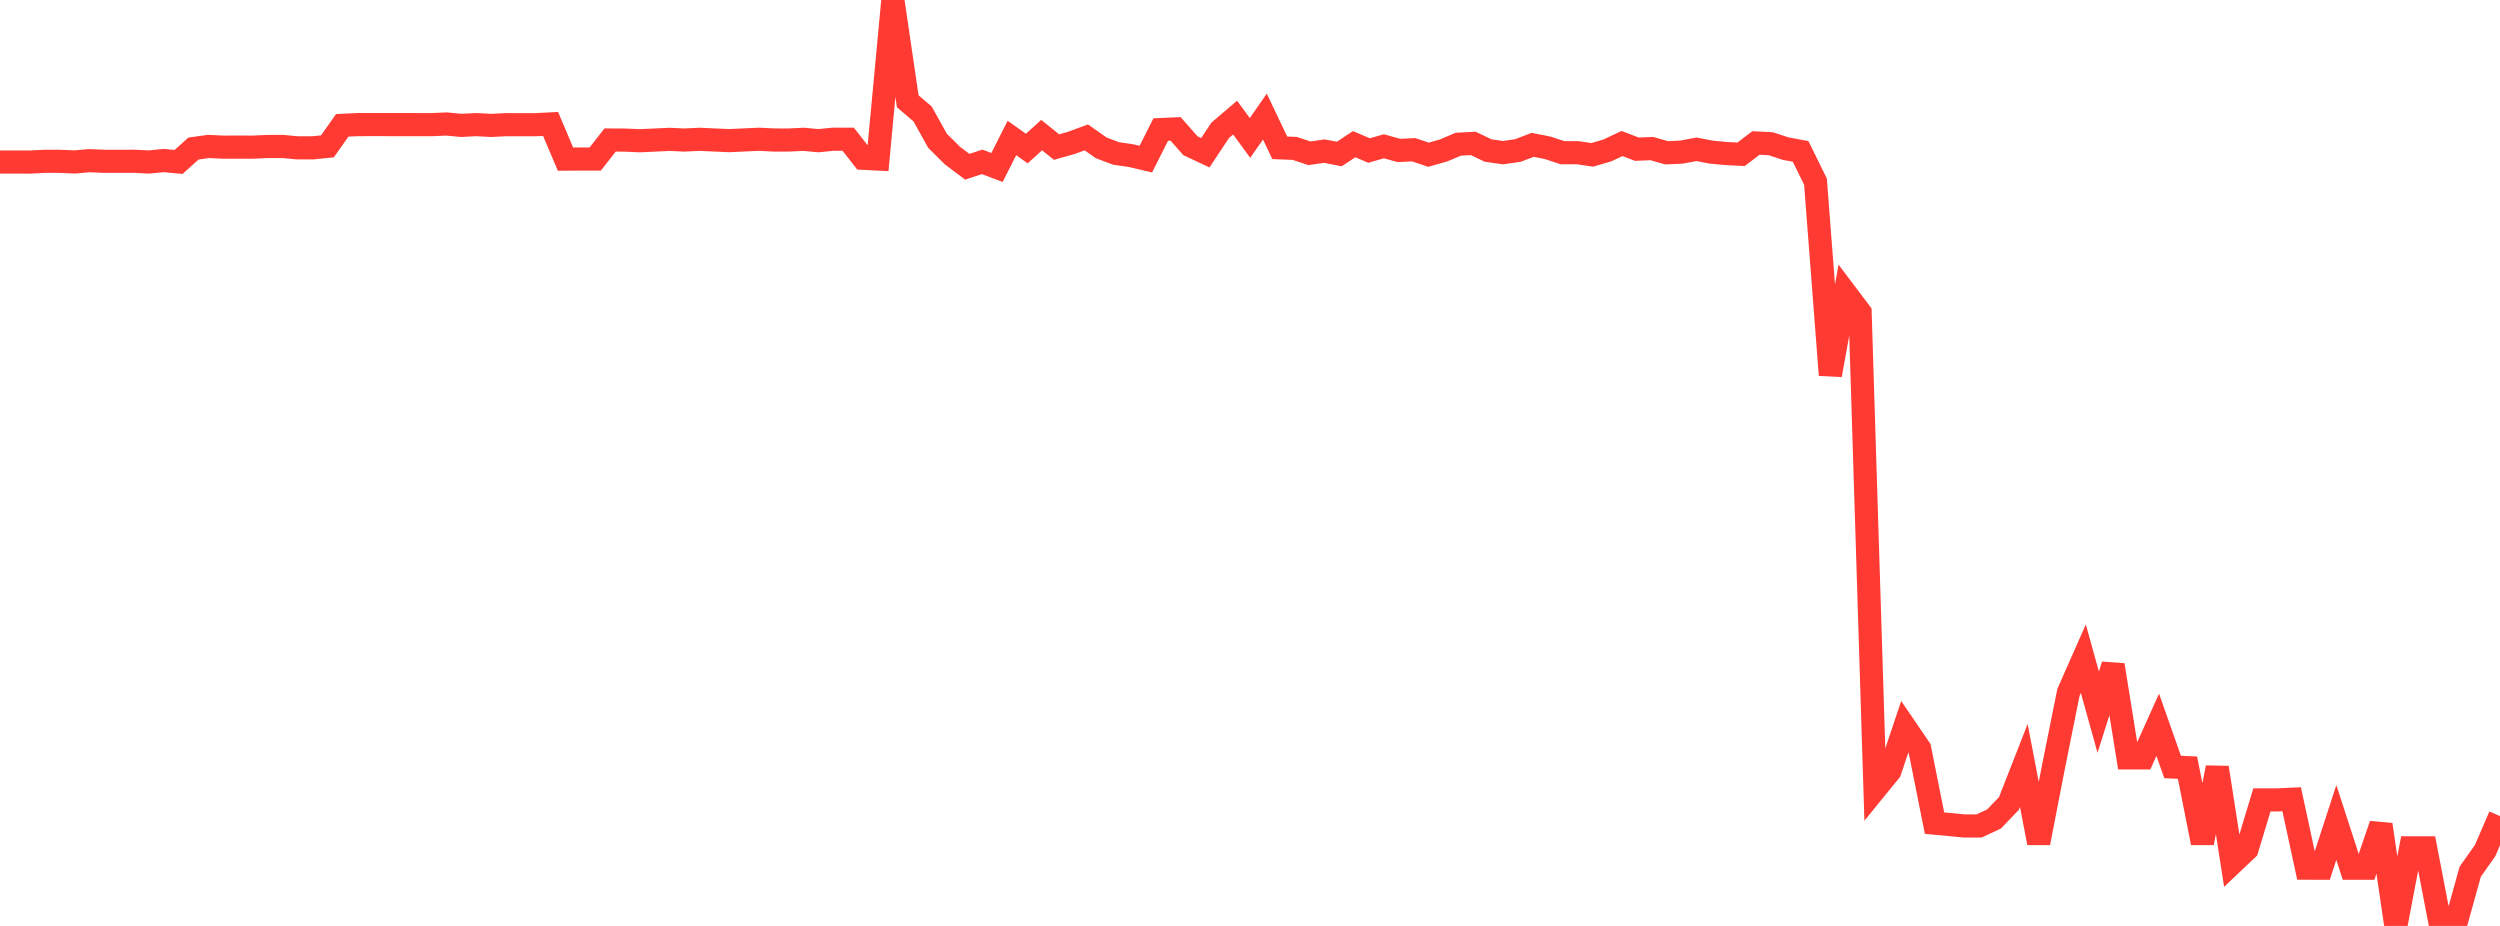 <?xml version="1.0" standalone="no"?>
<!DOCTYPE svg PUBLIC "-//W3C//DTD SVG 1.1//EN" "http://www.w3.org/Graphics/SVG/1.1/DTD/svg11.dtd">

<svg width="135" height="50" viewBox="0 0 135 50" preserveAspectRatio="none" 
  xmlns="http://www.w3.org/2000/svg"
  xmlns:xlink="http://www.w3.org/1999/xlink">


<polyline points="0.0, 8.75 0.804, 8.75 1.607, 8.752 2.411, 8.711 3.214, 8.711 4.018, 8.746 4.821, 8.676 5.625, 8.71 6.429, 8.711 7.232, 8.708 8.036, 8.748 8.839, 8.669 9.643, 8.745 10.446, 8.022 11.25, 7.909 12.054, 7.946 12.857, 7.945 13.661, 7.946 14.464, 7.91 15.268, 7.909 16.071, 7.984 16.875, 7.984 17.679, 7.904 18.482, 6.769 19.286, 6.729 20.089, 6.727 20.893, 6.728 21.696, 6.728 22.5, 6.729 23.304, 6.731 24.107, 6.695 24.911, 6.771 25.714, 6.729 26.518, 6.772 27.321, 6.732 28.125, 6.734 28.929, 6.733 29.732, 6.692 30.536, 8.592 31.339, 8.588 32.143, 8.587 32.946, 7.56 33.75, 7.565 34.554, 7.6 35.357, 7.563 36.161, 7.525 36.964, 7.562 37.768, 7.522 38.571, 7.559 39.375, 7.594 40.179, 7.557 40.982, 7.52 41.786, 7.56 42.589, 7.561 43.393, 7.523 44.196, 7.596 45.0, 7.517 45.804, 7.519 46.607, 8.547 47.411, 8.588 48.214, 0.0 49.018, 5.47 49.821, 6.153 50.625, 7.6 51.429, 8.4 52.232, 9.004 53.036, 8.741 53.839, 9.043 54.643, 7.451 55.446, 8.02 56.25, 7.295 57.054, 7.943 57.857, 7.715 58.661, 7.418 59.464, 7.984 60.268, 8.287 61.071, 8.404 61.875, 8.592 62.679, 6.997 63.482, 6.961 64.286, 7.87 65.089, 8.246 65.893, 7.034 66.696, 6.351 67.5, 7.449 68.304, 6.296 69.107, 7.982 69.911, 8.014 70.714, 8.278 71.518, 8.16 72.321, 8.317 73.125, 7.785 73.929, 8.128 74.732, 7.899 75.536, 8.125 76.339, 8.086 77.143, 8.356 77.946, 8.126 78.75, 7.787 79.554, 7.744 80.357, 8.128 81.161, 8.244 81.964, 8.127 82.768, 7.822 83.571, 7.981 84.375, 8.245 85.179, 8.245 85.982, 8.362 86.786, 8.127 87.589, 7.75 88.393, 8.057 89.196, 8.022 90.0, 8.252 90.804, 8.213 91.607, 8.062 92.411, 8.215 93.214, 8.291 94.018, 8.332 94.821, 7.72 95.625, 7.762 96.429, 8.027 97.232, 8.175 98.036, 9.808 98.839, 20.252 99.643, 15.808 100.446, 16.873 101.25, 42.627 102.054, 41.64 102.857, 39.246 103.661, 40.424 104.464, 44.449 105.268, 44.525 106.071, 44.602 106.875, 44.601 107.679, 44.224 108.482, 43.388 109.286, 41.336 110.089, 45.519 110.893, 41.379 111.696, 37.39 112.5, 35.57 113.304, 38.457 114.107, 35.912 114.911, 40.925 115.714, 40.925 116.518, 39.138 117.321, 41.417 118.125, 41.453 118.929, 45.517 119.732, 41.451 120.536, 46.616 121.339, 45.855 122.143, 43.196 122.946, 43.195 123.75, 43.159 124.554, 46.882 125.357, 46.883 126.161, 44.414 126.964, 46.884 127.768, 46.884 128.571, 44.529 129.375, 50.0 130.179, 45.782 130.982, 45.783 131.786, 49.96 132.589, 49.96 133.393, 47.07 134.196, 45.932 135.0, 44.069" fill="none" stroke="#ff3a33" stroke-width="1.25"/>

</svg>